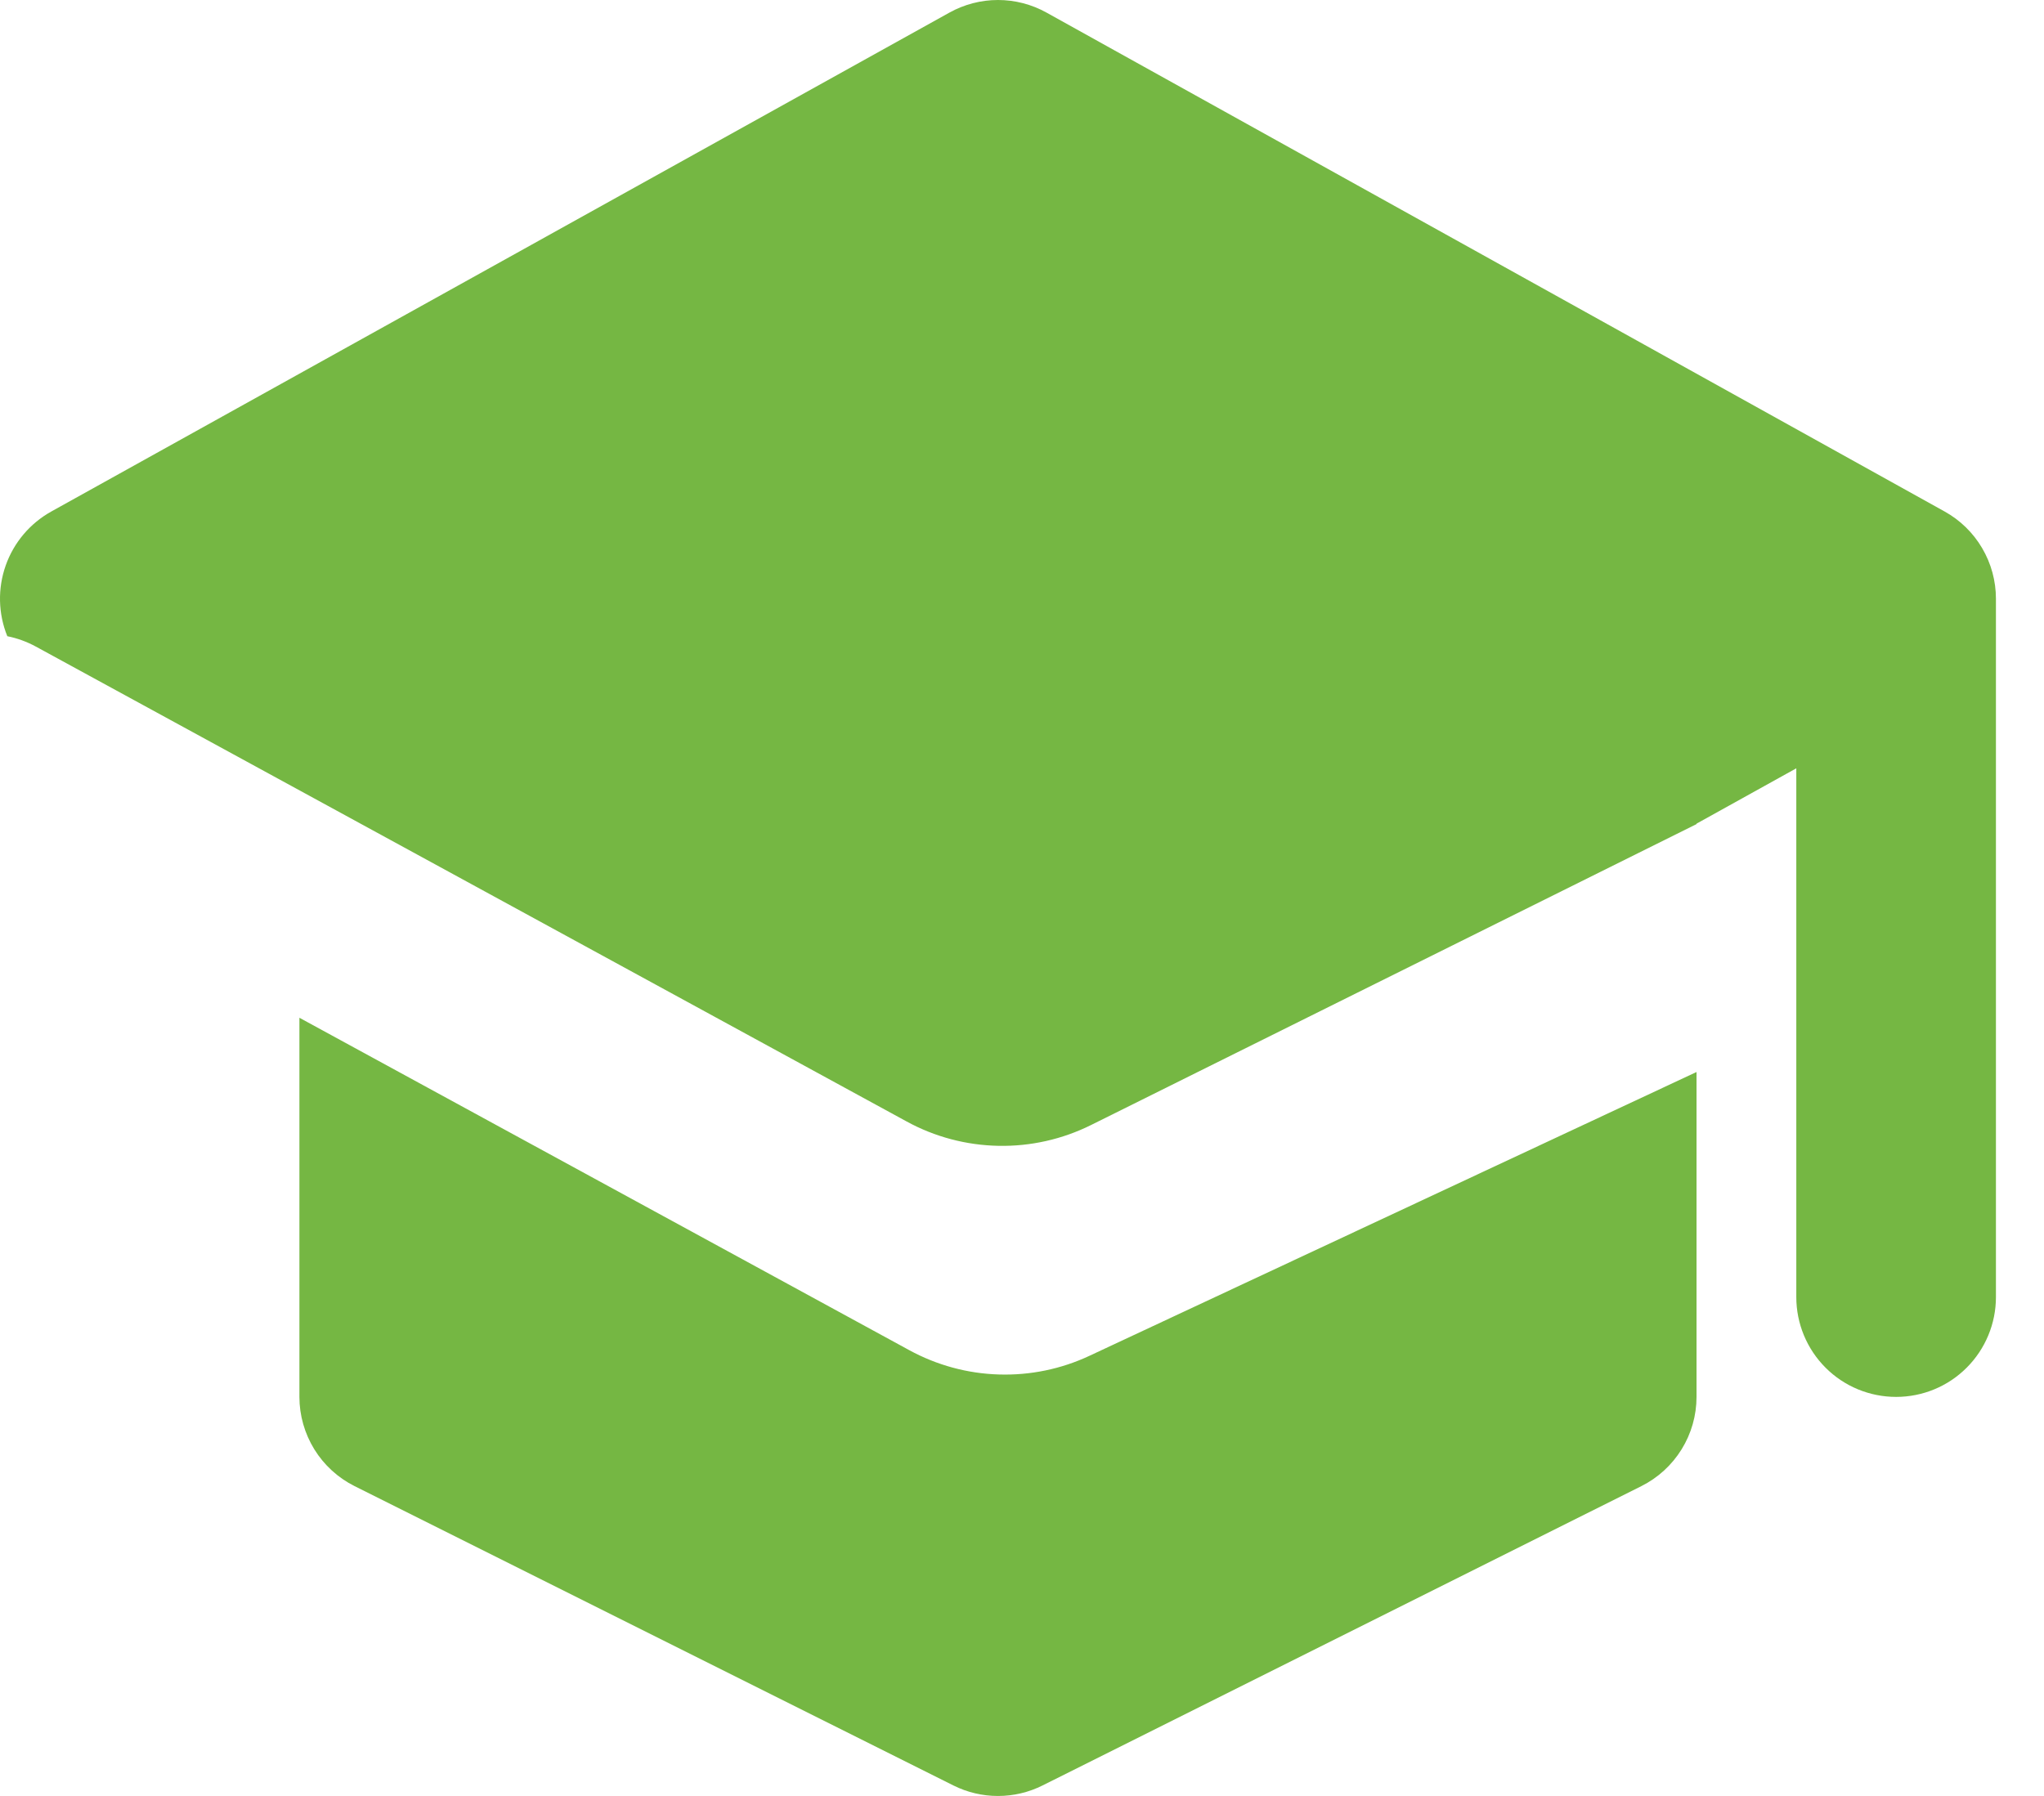 <svg width="33" height="29" viewBox="0 0 33 29" fill="none" xmlns="http://www.w3.org/2000/svg">
<path fill-rule="evenodd" clip-rule="evenodd" d="M15.329 0.203C15.569 0.07 15.838 0 16.112 0C16.386 0 16.656 0.07 16.895 0.203L31.395 8.259C31.646 8.398 31.856 8.603 32.001 8.85C32.147 9.098 32.224 9.38 32.224 9.667V20.945C32.224 21.372 32.054 21.782 31.752 22.084C31.45 22.387 31.04 22.556 30.613 22.556C30.185 22.556 29.775 22.387 29.473 22.084C29.171 21.782 29.001 21.372 29.001 20.945V12.406L27.39 13.3V13.307L17.615 18.166C17.151 18.397 16.638 18.512 16.12 18.502C15.601 18.492 15.093 18.358 14.638 18.109L0.576 10.439C0.432 10.361 0.278 10.305 0.118 10.273C-0.03 9.908 -0.039 9.502 0.092 9.131C0.223 8.76 0.485 8.45 0.829 8.259L15.329 0.203V0.203ZM4.834 16.432V22.556C4.834 22.855 4.918 23.148 5.075 23.403C5.232 23.657 5.457 23.863 5.725 23.997L15.392 28.83C15.616 28.942 15.862 29 16.112 29C16.362 29 16.609 28.942 16.832 28.83L26.499 23.997C26.767 23.863 26.992 23.657 27.149 23.403C27.307 23.148 27.39 22.855 27.39 22.556V17.31L17.59 21.892C17.132 22.107 16.63 22.21 16.125 22.194C15.62 22.179 15.125 22.044 14.681 21.802L4.834 16.434V16.432Z" fill="#75B743"/>
</svg>
